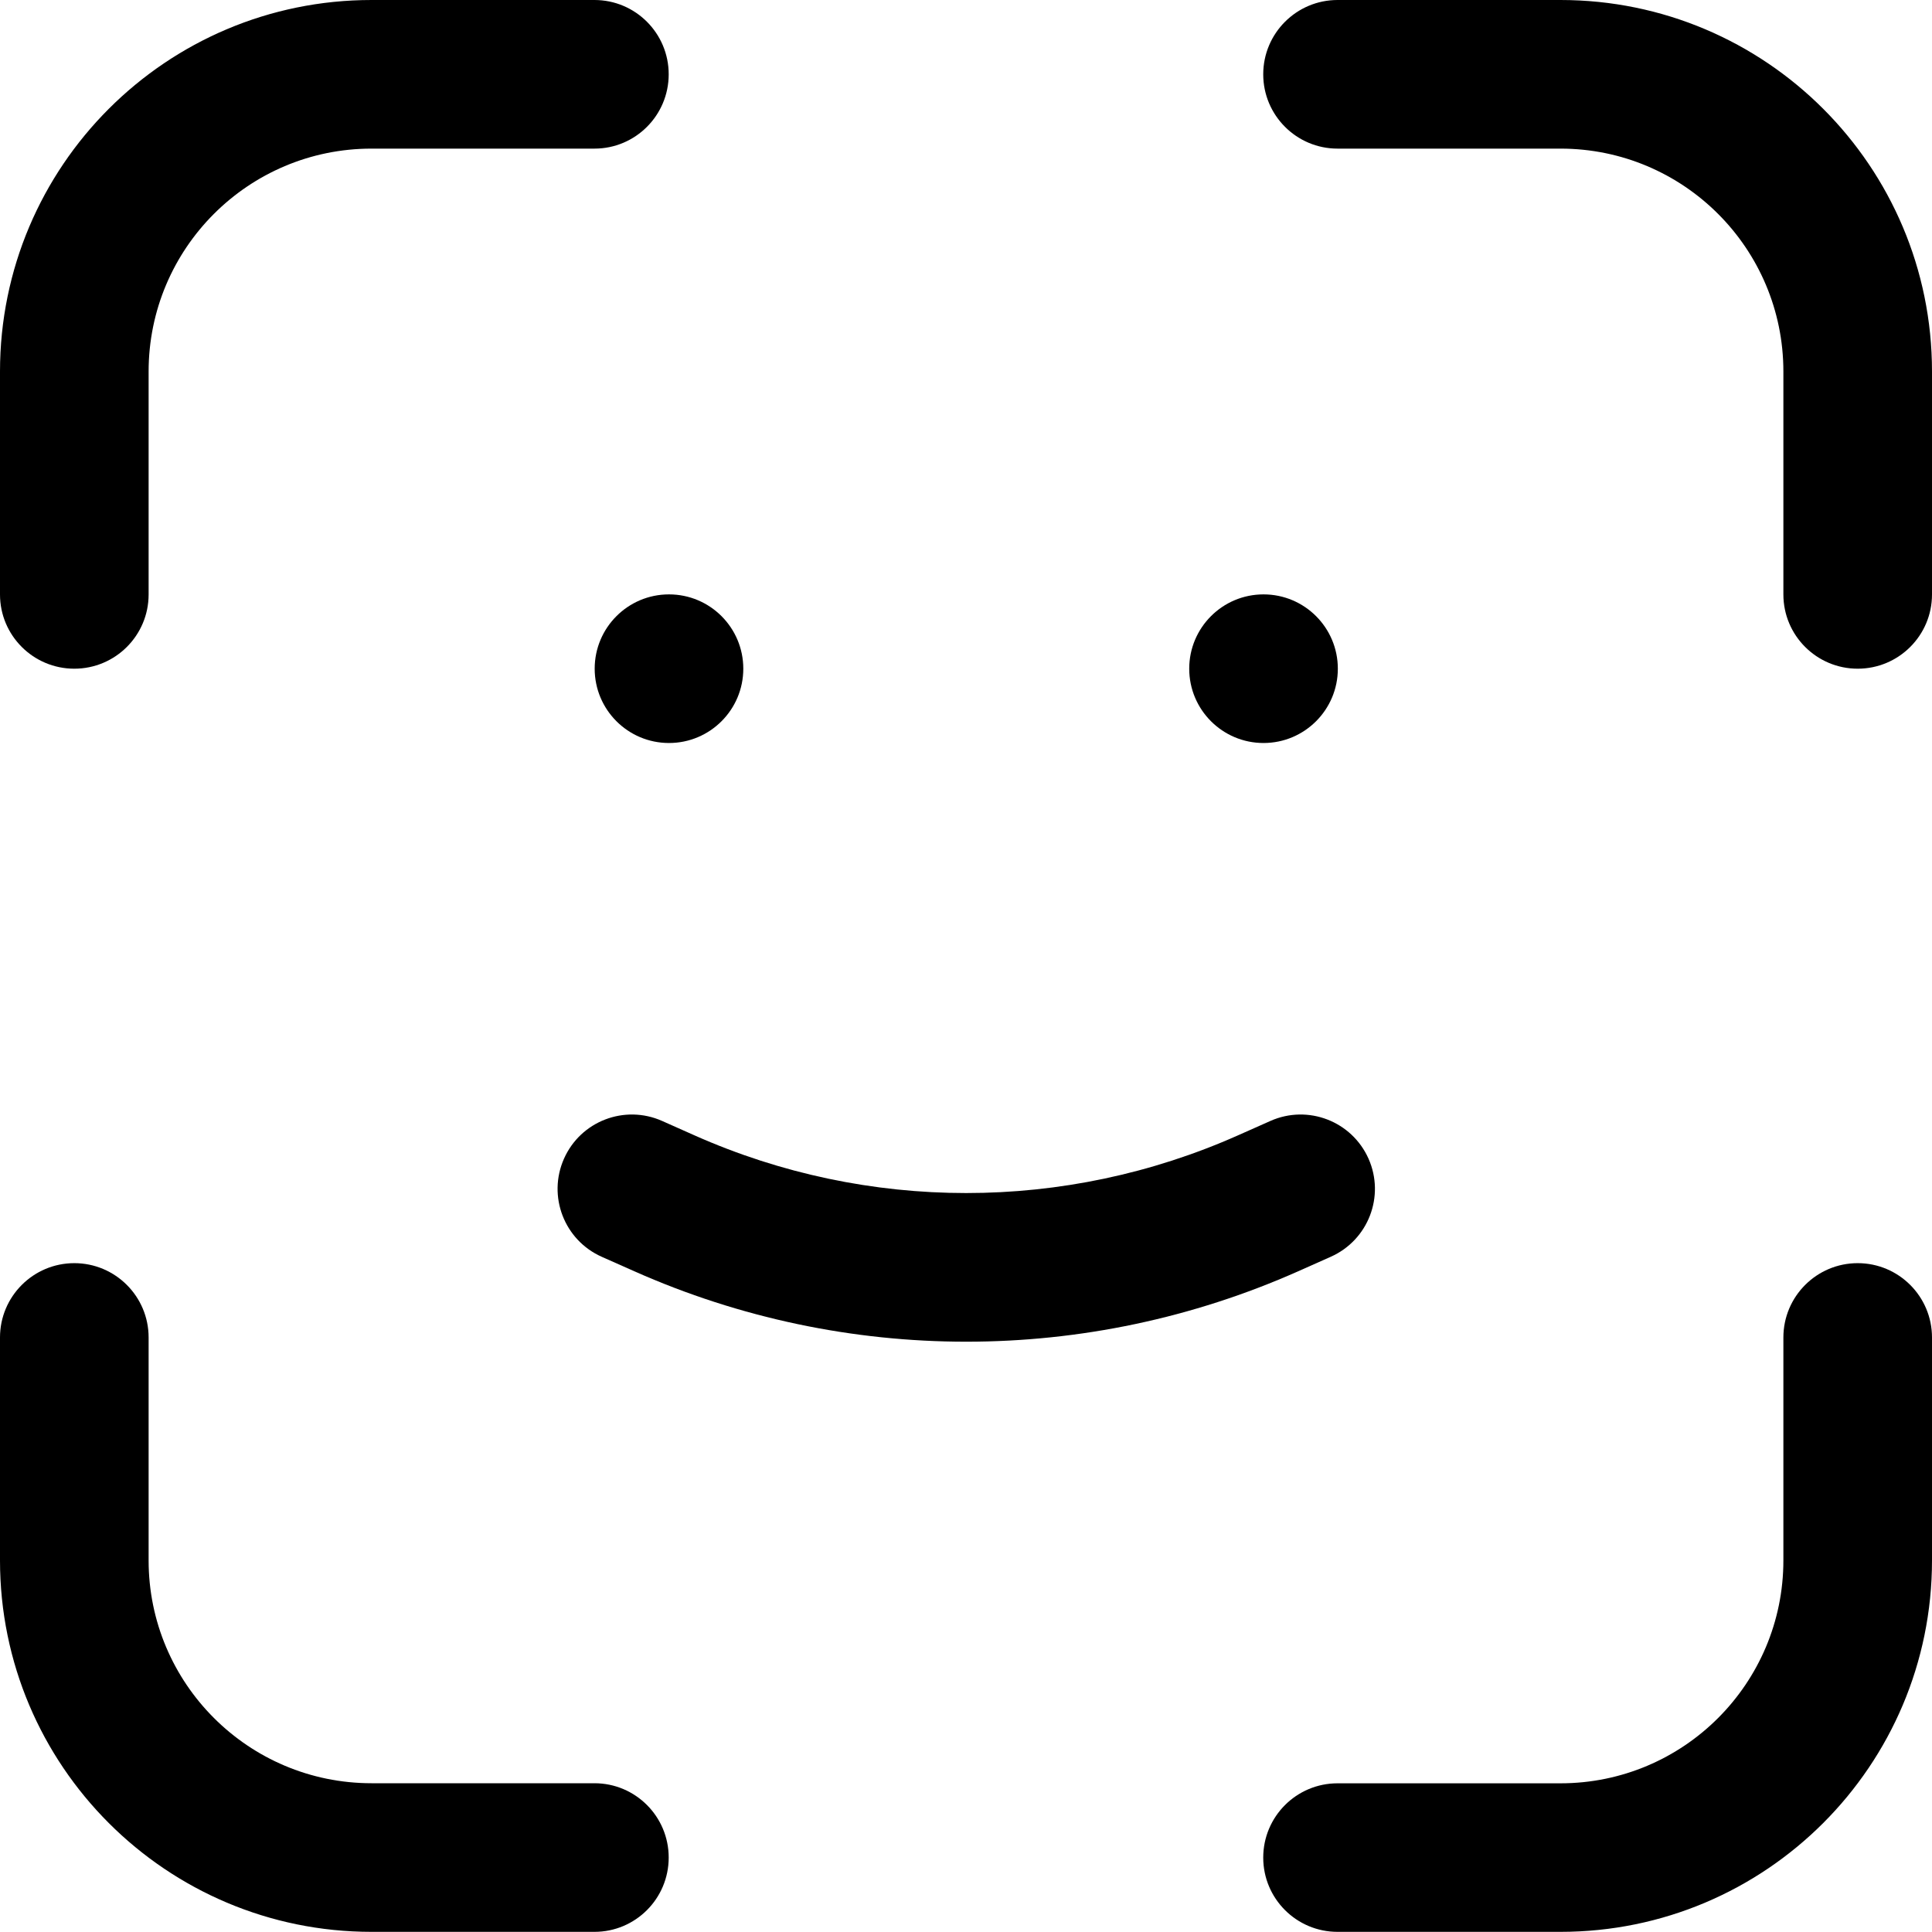 <?xml version="1.0" encoding="UTF-8"?> <svg xmlns="http://www.w3.org/2000/svg" width="26" height="26" viewBox="0 0 26 26" fill="none"> <path fill-rule="evenodd" clip-rule="evenodd" d="M5 2C3.343 2 2 3.343 2 5V8C2 8.552 1.552 8.999 1 8.999C0.448 8.999 0 8.552 0 8V5C0 2.238 2.238 0 5 0H8C8.552 0 8.999 0.448 8.999 1C8.999 1.552 8.552 2 8 2H5Z" fill="black"></path> <path fill-rule="evenodd" clip-rule="evenodd" d="M17 1C17 0.448 17.448 0 18 0H21C23.762 0 26 2.238 26 5V8C26 8.552 25.552 8.999 25 8.999C24.448 8.999 24 8.552 24 8L24 5C24 3.343 22.657 2 21 2H18C17.448 2 17 1.552 17 1Z" fill="black"></path> <path fill-rule="evenodd" clip-rule="evenodd" d="M21 23.999C22.657 23.999 24 22.656 24 20.999L24 17.999C24 17.447 24.448 16.999 25 16.999C25.552 16.999 26 17.447 26 17.999L26 20.999C26 23.76 23.762 25.998 21 25.998L18 25.998C17.448 25.998 17 25.551 17 24.999C17 24.446 17.448 23.999 18 23.999L21 23.999Z" fill="black"></path> <path fill-rule="evenodd" clip-rule="evenodd" d="M2 20.999C2 22.655 3.343 23.998 5 23.998L8 23.998C8.552 23.998 8.999 24.446 8.999 24.998C8.999 25.551 8.552 25.998 8 25.998L5 25.998C2.238 25.998 2.93536e-07 23.76 6.55631e-07 20.999L1.04901e-06 17.999C1.12143e-06 17.447 0.448 16.999 1 16.999C1.552 16.999 2 17.447 2 17.999L2 20.999Z" fill="black"></path> <circle cx="9.003" cy="8.999" r="1" fill="black"></circle> <circle cx="17.004" cy="8.999" r="1" fill="black"></circle> <path fill-rule="evenodd" clip-rule="evenodd" d="M7.59 15.593C7.814 15.088 8.405 14.861 8.91 15.085L9.348 15.28C11.675 16.314 14.331 16.314 16.658 15.28L17.097 15.085C17.602 14.861 18.192 15.088 18.417 15.593C18.641 16.098 18.414 16.688 17.909 16.913L17.471 17.108C14.627 18.372 11.38 18.372 8.536 17.108L8.097 16.913C7.593 16.688 7.366 16.098 7.59 15.593Z" fill="black"></path> </svg> 